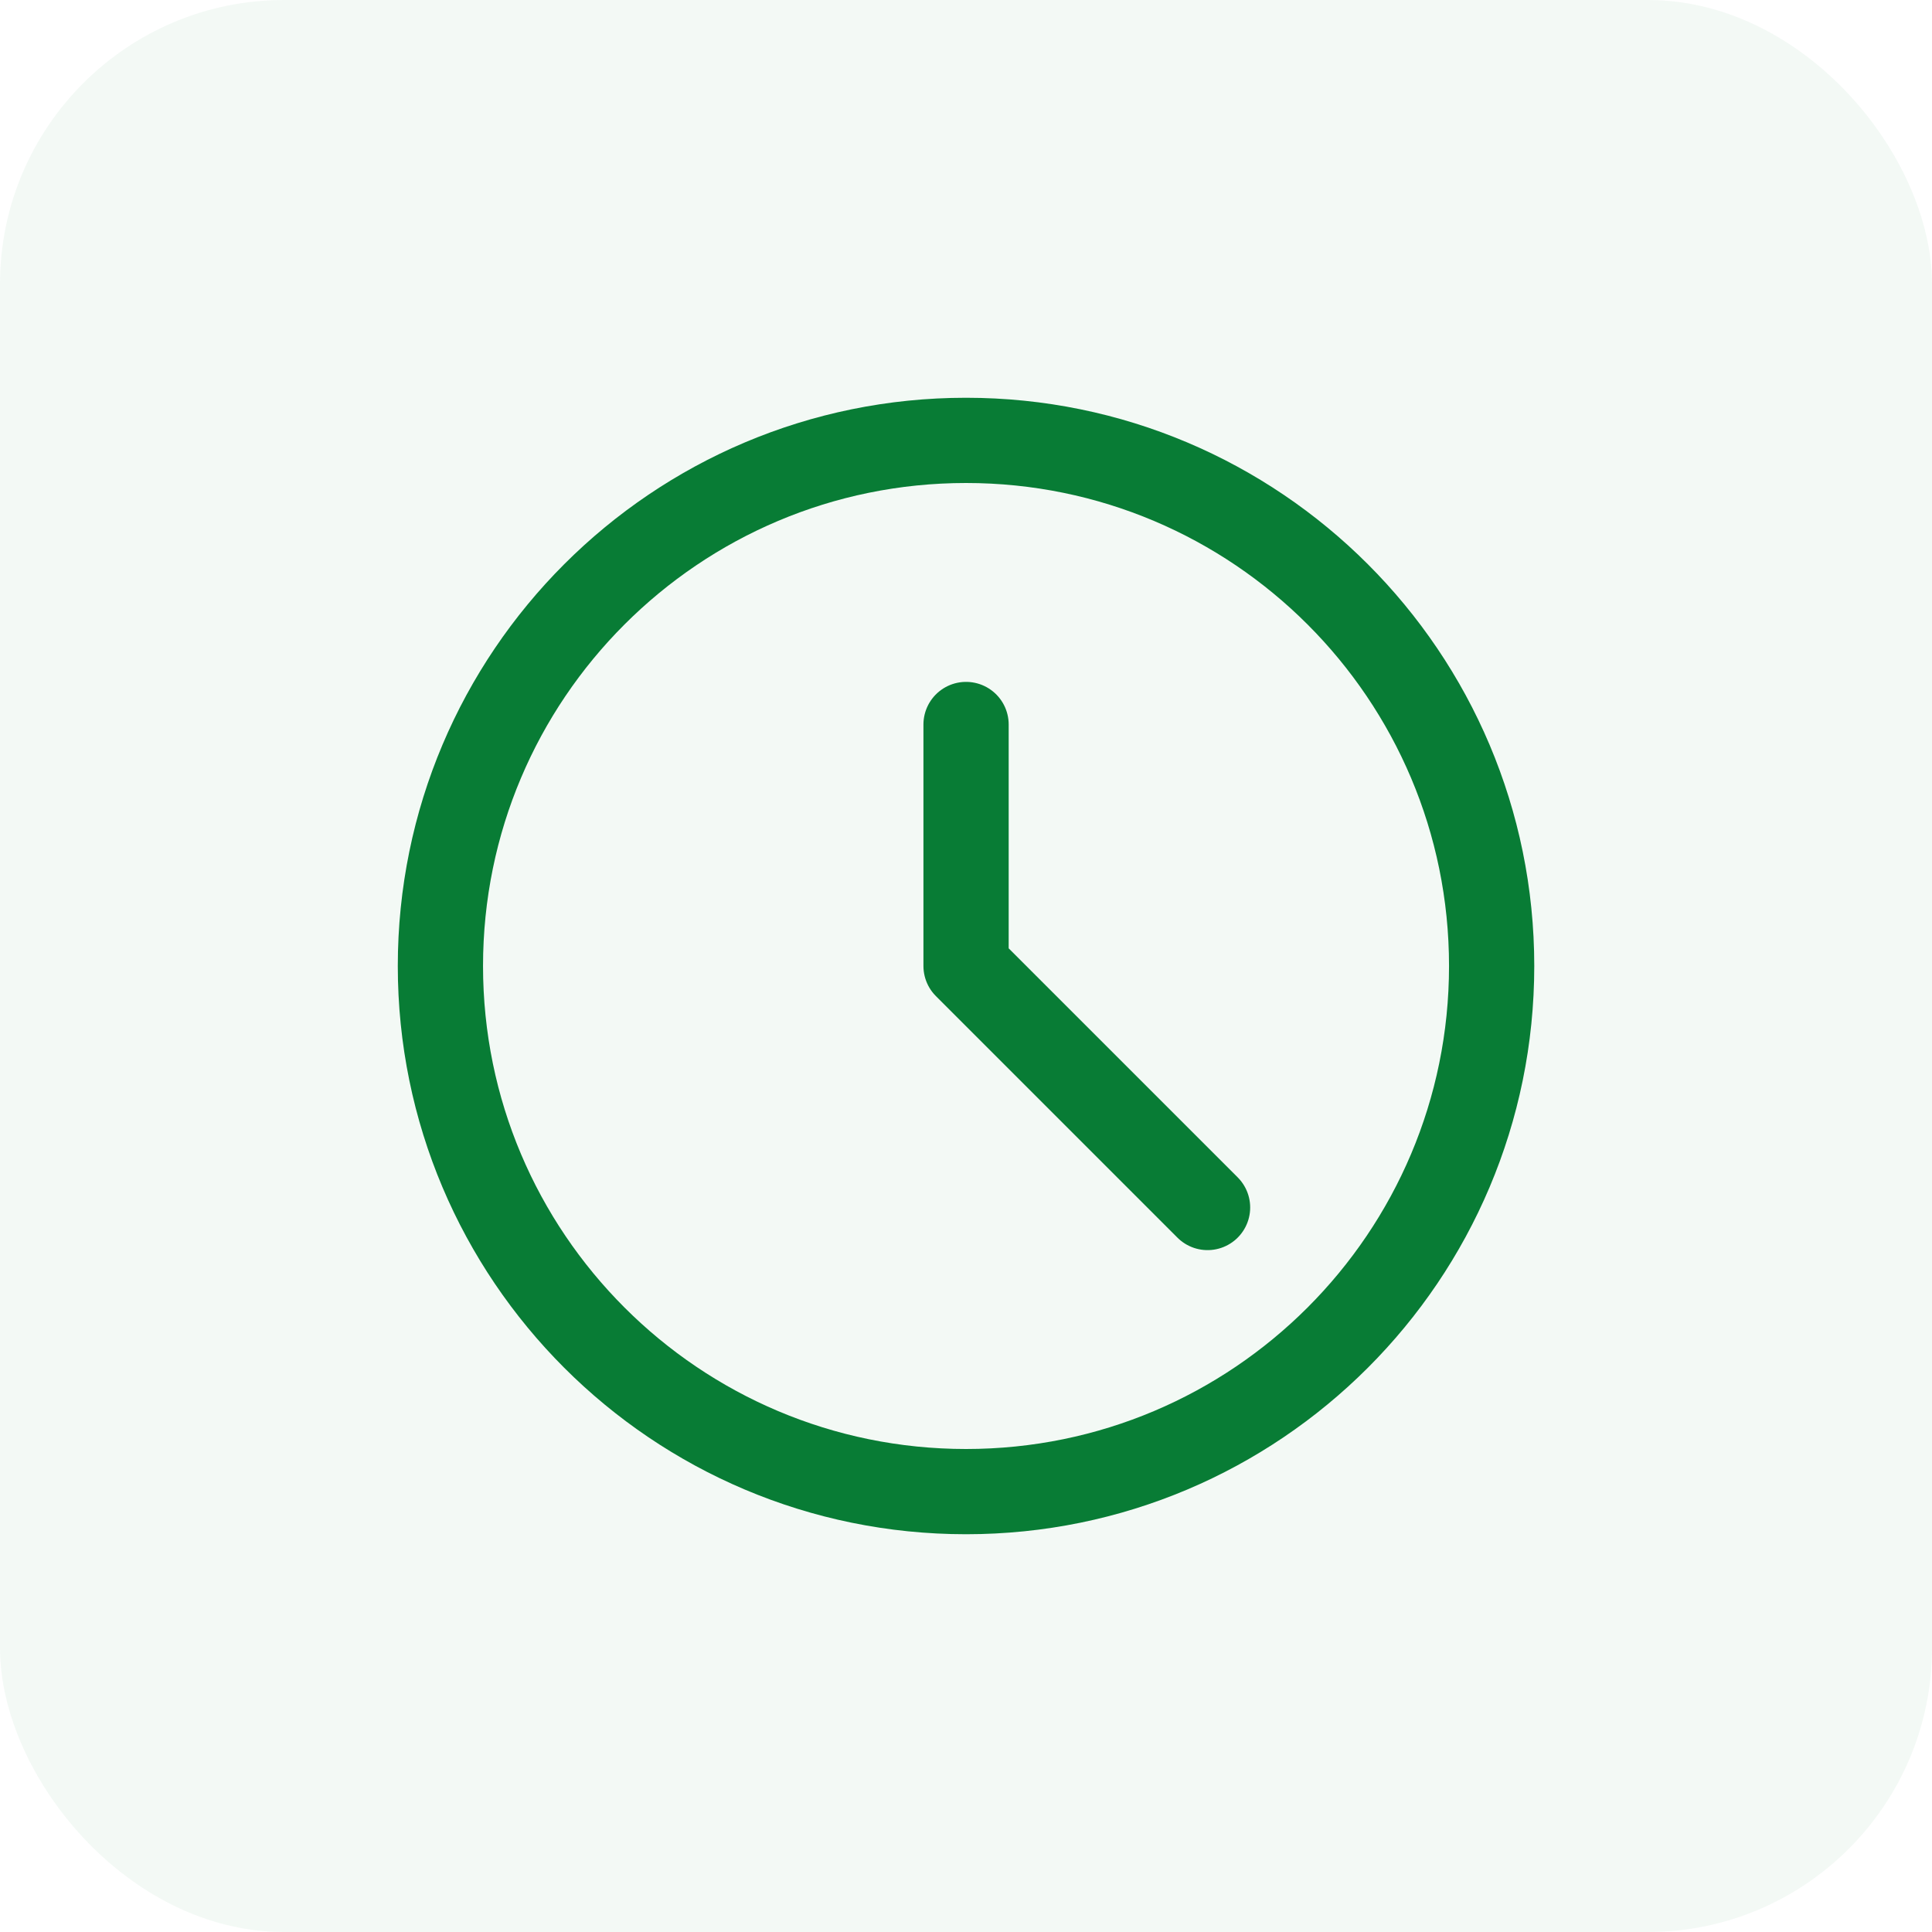 <?xml version="1.0" encoding="UTF-8"?>
<svg xmlns="http://www.w3.org/2000/svg" width="68" height="68" viewBox="0 0 68 68" fill="none">
  <rect width="68" height="68" rx="10" fill="#087C35" fill-opacity="0.05"></rect>
  <g clip-path="url(#clip0_265_5216)">
    <mask id="mask0_265_5216" style="mask-type:luminance" maskUnits="userSpaceOnUse" x="10" y="10" width="48" height="48">
      <path d="M58 10H10V58H58V10Z" fill="white"></path>
    </mask>
    <g mask="url(#mask0_265_5216)">
      <path d="M34.001 52.5C44.218 52.5 52.501 44.217 52.501 34C52.501 23.783 44.218 15.5 34.001 15.5C23.784 15.5 15.501 23.783 15.501 34C15.501 44.217 23.784 52.5 34.001 52.5Z" stroke="#087C35" stroke-width="3" stroke-miterlimit="10"></path>
      <path d="M42.502 42.5L34.002 34V25.5" stroke="#087C35" stroke-width="3" stroke-linecap="round" stroke-linejoin="round"></path>
    </g>
  </g>
  <defs>
    <clipPath id="clip0_265_5216">
      <rect width="48" height="48" fill="white" transform="translate(10 10)"></rect>
    </clipPath>
  </defs>
</svg>
